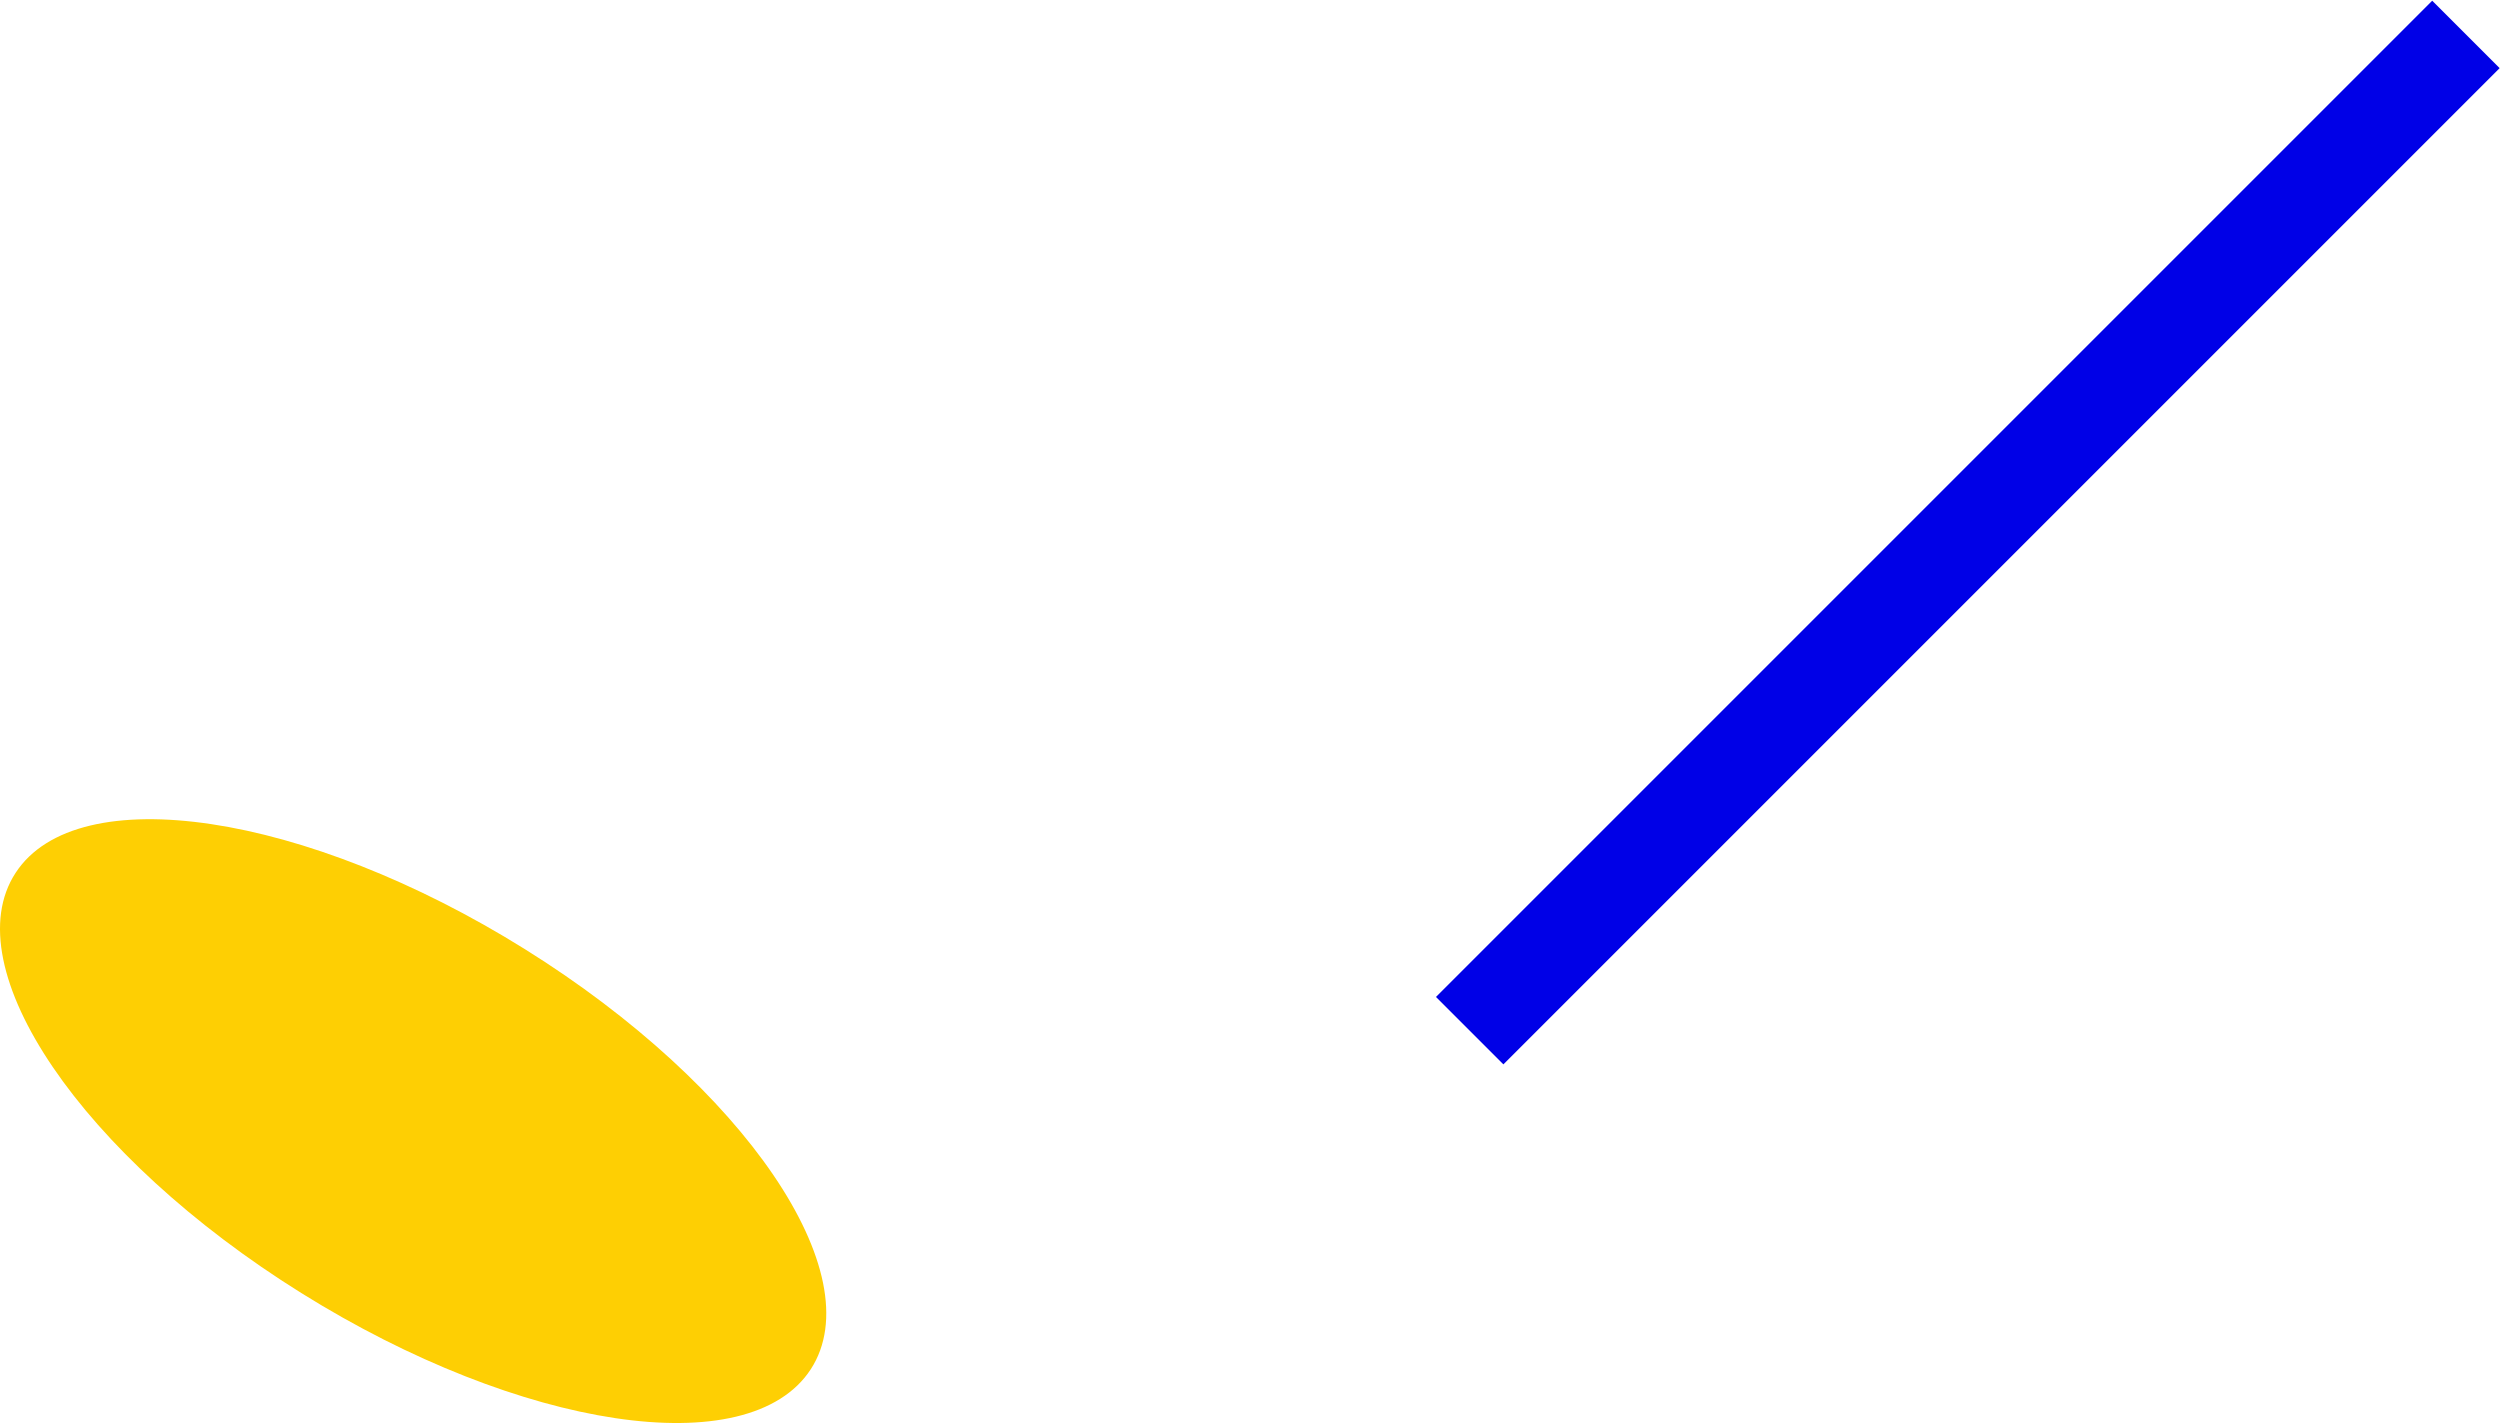<svg xmlns="http://www.w3.org/2000/svg" xmlns:xlink="http://www.w3.org/1999/xlink" width="235.999" height="134.524" viewBox="0 0 235.999 134.524">
  <defs>
    <clipPath id="clip-path">
      <rect id="Rectangle_106" data-name="Rectangle 106" width="235.999" height="134.524" fill="none"/>
    </clipPath>
  </defs>
  <g id="Group_131" data-name="Group 131" transform="translate(0 0)">
    <rect id="Rectangle_105" data-name="Rectangle 105" width="133" height="9" transform="translate(135.555 94.113) rotate(-45)" fill="#0000e7"/>
    <g id="Group_97" data-name="Group 97" transform="translate(0 0)">
      <g id="Group_96" data-name="Group 96" clip-path="url(#clip-path)">
        <path id="Path_58" data-name="Path 58" d="M1.468,45.174c5.829-8.96,27.361-5.735,48.09,7.2S82.364,83.069,76.534,92.029s-27.363,5.737-48.094-7.2S-4.365,54.134,1.468,45.174" transform="translate(0 37.231)" fill="#fecf03"/>
      </g>
    </g>
  </g>
</svg>
